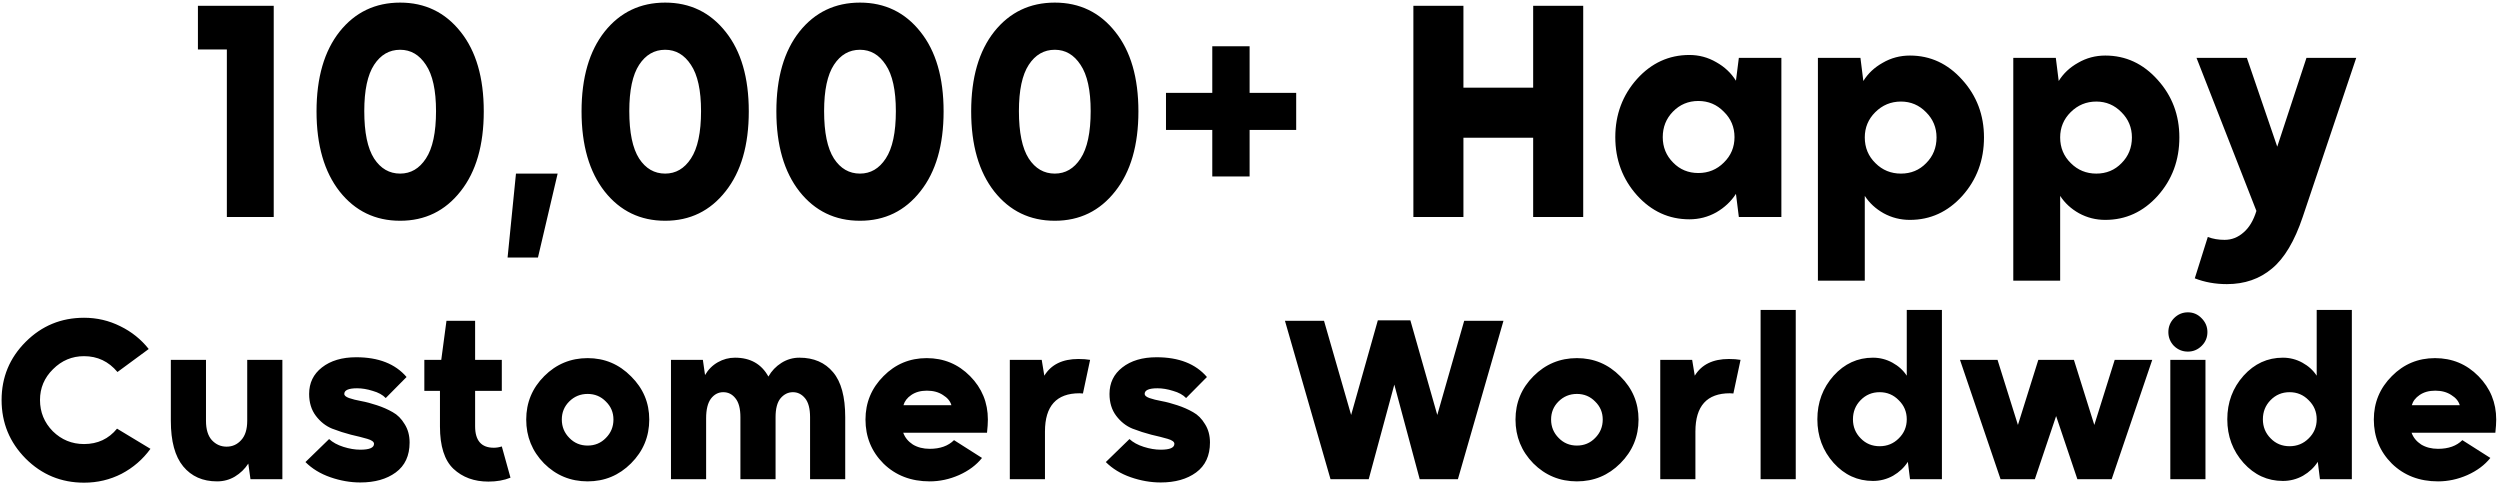 <svg width="553" height="107" viewBox="0 0 553 107" fill="none" xmlns="http://www.w3.org/2000/svg">
<path d="M60.548 48H50.18V10.944H43.78V1.28H60.548V48ZM75.137 6.976C78.55 2.709 83.009 0.576 88.513 0.576C94.017 0.576 98.476 2.731 101.889 7.04C105.302 11.307 107.009 17.173 107.009 24.64C107.009 32.107 105.302 37.995 101.889 42.304C98.476 46.656 94.017 48.832 88.513 48.832C83.009 48.832 78.55 46.677 75.137 42.368C71.724 38.016 70.017 32.107 70.017 24.64C70.017 17.173 71.724 11.285 75.137 6.976ZM80.577 24.576C80.577 29.312 81.302 32.811 82.753 35.072C84.204 37.291 86.124 38.4 88.513 38.4C90.86 38.4 92.758 37.291 94.209 35.072C95.702 32.811 96.449 29.312 96.449 24.576C96.449 19.968 95.702 16.555 94.209 14.336C92.758 12.117 90.86 11.008 88.513 11.008C86.124 11.008 84.204 12.117 82.753 14.336C81.302 16.555 80.577 19.968 80.577 24.576ZM118.997 56.96H112.277L114.133 38.4H123.349L118.997 56.96ZM133.759 6.976C137.173 2.709 141.631 0.576 147.135 0.576C152.639 0.576 157.098 2.731 160.511 7.04C163.925 11.307 165.631 17.173 165.631 24.64C165.631 32.107 163.925 37.995 160.511 42.304C157.098 46.656 152.639 48.832 147.135 48.832C141.631 48.832 137.173 46.677 133.759 42.368C130.346 38.016 128.639 32.107 128.639 24.64C128.639 17.173 130.346 11.285 133.759 6.976ZM139.199 24.576C139.199 29.312 139.925 32.811 141.375 35.072C142.826 37.291 144.746 38.4 147.135 38.4C149.482 38.4 151.381 37.291 152.831 35.072C154.325 32.811 155.071 29.312 155.071 24.576C155.071 19.968 154.325 16.555 152.831 14.336C151.381 12.117 149.482 11.008 147.135 11.008C144.746 11.008 142.826 12.117 141.375 14.336C139.925 16.555 139.199 19.968 139.199 24.576ZM176.852 6.976C180.265 2.709 184.724 0.576 190.228 0.576C195.732 0.576 200.191 2.731 203.604 7.04C207.017 11.307 208.724 17.173 208.724 24.64C208.724 32.107 207.017 37.995 203.604 42.304C200.191 46.656 195.732 48.832 190.228 48.832C184.724 48.832 180.265 46.677 176.852 42.368C173.439 38.016 171.732 32.107 171.732 24.64C171.732 17.173 173.439 11.285 176.852 6.976ZM182.292 24.576C182.292 29.312 183.017 32.811 184.468 35.072C185.919 37.291 187.839 38.4 190.228 38.4C192.575 38.4 194.473 37.291 195.924 35.072C197.417 32.811 198.164 29.312 198.164 24.576C198.164 19.968 197.417 16.555 195.924 14.336C194.473 12.117 192.575 11.008 190.228 11.008C187.839 11.008 185.919 12.117 184.468 14.336C183.017 16.555 182.292 19.968 182.292 24.576ZM219.944 6.976C223.358 2.709 227.816 0.576 233.32 0.576C238.824 0.576 243.283 2.731 246.696 7.04C250.11 11.307 251.816 17.173 251.816 24.64C251.816 32.107 250.11 37.995 246.696 42.304C243.283 46.656 238.824 48.832 233.32 48.832C227.816 48.832 223.358 46.677 219.944 42.368C216.531 38.016 214.824 32.107 214.824 24.64C214.824 17.173 216.531 11.285 219.944 6.976ZM225.384 24.576C225.384 29.312 226.11 32.811 227.56 35.072C229.011 37.291 230.931 38.4 233.32 38.4C235.667 38.4 237.566 37.291 239.016 35.072C240.51 32.811 241.256 29.312 241.256 24.576C241.256 19.968 240.51 16.555 239.016 14.336C237.566 12.117 235.667 11.008 233.32 11.008C230.931 11.008 229.011 12.117 227.56 14.336C226.11 16.555 225.384 19.968 225.384 24.576ZM257.917 28.736V20.544H268.157V10.24H276.413V20.544H286.717V28.736H276.413V39.04H268.157V28.736H257.917ZM312.639 1.28H323.711V19.392H339.135V1.28H350.207V48H339.135V30.464H323.711V48H312.639V1.28ZM362.104 17.472C365.304 13.931 369.166 12.16 373.688 12.16C375.822 12.16 377.806 12.693 379.64 13.76C381.475 14.784 382.926 16.149 383.992 17.856L384.632 12.8H394.04V48H384.632L383.992 42.88C382.926 44.544 381.475 45.909 379.64 46.976C377.806 48 375.822 48.512 373.688 48.512C369.166 48.512 365.304 46.741 362.104 43.2C358.904 39.616 357.304 35.328 357.304 30.336C357.304 25.344 358.904 21.056 362.104 17.472ZM370.104 35.968C371.598 37.504 373.454 38.272 375.672 38.272C377.891 38.272 379.768 37.504 381.304 35.968C382.883 34.432 383.672 32.555 383.672 30.336C383.672 28.117 382.883 26.24 381.304 24.704C379.768 23.125 377.891 22.336 375.672 22.336C373.454 22.336 371.576 23.125 370.04 24.704C368.547 26.24 367.8 28.117 367.8 30.336C367.8 32.555 368.568 34.432 370.104 35.968ZM402.122 62.08V12.8H411.53L412.17 17.92C413.194 16.256 414.623 14.912 416.458 13.888C418.293 12.821 420.298 12.288 422.474 12.288C426.997 12.288 430.858 14.08 434.058 17.664C437.258 21.205 438.858 25.451 438.858 30.4C438.858 35.435 437.258 39.744 434.058 43.328C430.858 46.869 426.997 48.64 422.474 48.64C420.383 48.64 418.442 48.149 416.65 47.168C414.901 46.187 413.514 44.907 412.49 43.328V62.08H402.122ZM414.858 36.096C416.394 37.632 418.271 38.4 420.49 38.4C422.709 38.4 424.565 37.632 426.058 36.096C427.594 34.56 428.362 32.661 428.362 30.4C428.362 28.224 427.594 26.368 426.058 24.832C424.522 23.253 422.666 22.464 420.49 22.464C418.271 22.464 416.373 23.253 414.794 24.832C413.258 26.368 412.49 28.224 412.49 30.4C412.49 32.661 413.279 34.56 414.858 36.096ZM445.339 62.08V12.8H454.747L455.387 17.92C456.411 16.256 457.841 14.912 459.675 13.888C461.51 12.821 463.515 12.288 465.691 12.288C470.214 12.288 474.075 14.08 477.275 17.664C480.475 21.205 482.075 25.451 482.075 30.4C482.075 35.435 480.475 39.744 477.275 43.328C474.075 46.869 470.214 48.64 465.691 48.64C463.601 48.64 461.659 48.149 459.867 47.168C458.118 46.187 456.731 44.907 455.707 43.328V62.08H445.339ZM458.075 36.096C459.611 37.632 461.489 38.4 463.707 38.4C465.926 38.4 467.782 37.632 469.275 36.096C470.811 34.56 471.579 32.661 471.579 30.4C471.579 28.224 470.811 26.368 469.275 24.832C467.739 23.253 465.883 22.464 463.707 22.464C461.489 22.464 459.59 23.253 458.011 24.832C456.475 26.368 455.707 28.224 455.707 30.4C455.707 32.661 456.497 34.56 458.075 36.096ZM488.365 52.416C489.474 52.843 490.712 53.056 492.077 53.056C493.656 53.056 495.064 52.501 496.301 51.392C497.538 50.325 498.477 48.747 499.117 46.656L485.869 12.8H497.005L503.725 32.448L510.189 12.8H521.197L509.357 48C507.565 53.333 505.304 57.131 502.573 59.392C499.842 61.696 496.514 62.848 492.589 62.848C490.029 62.848 487.661 62.421 485.485 61.568L488.365 52.416ZM5.68 75.616C9.232 72.064 13.536 70.288 18.592 70.288C21.44 70.288 24.112 70.912 26.608 72.16C29.104 73.376 31.2 75.056 32.896 77.2L25.984 82.288C24.032 79.952 21.568 78.784 18.592 78.784C15.936 78.784 13.648 79.744 11.728 81.664C9.808 83.552 8.848 85.824 8.848 88.48C8.848 91.168 9.792 93.472 11.68 95.392C13.6 97.28 15.904 98.224 18.592 98.224C21.6 98.224 24.032 97.088 25.888 94.816L33.28 99.28C31.584 101.616 29.456 103.456 26.896 104.8C24.336 106.112 21.568 106.768 18.592 106.768C13.536 106.768 9.232 104.992 5.68 101.44C2.128 97.856 0.352 93.536 0.352 88.48C0.352 83.456 2.128 79.168 5.68 75.616ZM37.789 79.6H45.565V93.088C45.565 94.976 45.997 96.4 46.861 97.36C47.757 98.32 48.845 98.8 50.125 98.8C51.405 98.8 52.477 98.32 53.341 97.36C54.237 96.4 54.685 94.976 54.685 93.088V79.6H62.461V106H55.405L54.925 102.544C54.157 103.728 53.165 104.688 51.949 105.424C50.765 106.128 49.453 106.48 48.013 106.48C44.845 106.48 42.349 105.376 40.525 103.168C38.701 100.96 37.789 97.6 37.789 93.088V79.6ZM72.796 97.12C73.596 97.856 74.652 98.432 75.964 98.848C77.276 99.264 78.524 99.472 79.708 99.472C81.724 99.472 82.732 99.04 82.732 98.176C82.732 97.728 82.236 97.36 81.244 97.072C80.252 96.784 79.052 96.48 77.644 96.16C76.268 95.808 74.876 95.36 73.468 94.816C72.06 94.24 70.86 93.296 69.868 91.984C68.876 90.672 68.38 89.056 68.38 87.136C68.38 84.704 69.324 82.752 71.212 81.28C73.132 79.776 75.66 79.024 78.796 79.024C83.724 79.024 87.436 80.48 89.932 83.392L85.324 88.048C84.652 87.344 83.692 86.816 82.444 86.464C81.228 86.08 80.076 85.888 78.988 85.888C77.1 85.888 76.156 86.304 76.156 87.136C76.156 87.488 76.508 87.792 77.212 88.048C77.948 88.304 78.844 88.528 79.9 88.72C80.956 88.912 82.108 89.216 83.356 89.632C84.636 90.048 85.804 90.56 86.86 91.168C87.916 91.744 88.796 92.624 89.5 93.808C90.236 94.96 90.604 96.32 90.604 97.888C90.604 100.8 89.58 103.008 87.532 104.512C85.516 105.984 82.908 106.72 79.708 106.72C77.5 106.72 75.292 106.336 73.084 105.568C70.876 104.8 69.036 103.68 67.564 102.208L72.796 97.12ZM97.607 79.6L98.759 70.96H105.095V79.6H110.999V86.464H105.095V94.288C105.095 97.456 106.471 99.04 109.223 99.04C109.831 99.04 110.423 98.944 110.999 98.752L112.919 105.664C111.511 106.24 109.879 106.528 108.023 106.528C104.887 106.528 102.311 105.584 100.295 103.696C98.311 101.808 97.319 98.688 97.319 94.336V86.464H93.863V79.6H97.607ZM120.384 83.2C123.04 80.544 126.24 79.216 129.984 79.216C133.728 79.216 136.928 80.56 139.584 83.248C142.272 85.904 143.616 89.088 143.616 92.8C143.616 96.576 142.272 99.808 139.584 102.496C136.928 105.152 133.728 106.48 129.984 106.48C126.208 106.48 122.992 105.152 120.336 102.496C117.712 99.808 116.4 96.576 116.4 92.8C116.4 89.056 117.728 85.856 120.384 83.2ZM124.272 92.8C124.272 94.4 124.832 95.76 125.952 96.88C127.04 98 128.384 98.56 129.984 98.56C131.584 98.56 132.928 98 134.016 96.88C135.136 95.76 135.696 94.4 135.696 92.8C135.696 91.232 135.136 89.904 134.016 88.816C132.928 87.696 131.584 87.136 129.984 87.136C128.384 87.136 127.024 87.696 125.904 88.816C124.816 89.904 124.272 91.232 124.272 92.8ZM148.419 106V79.6H155.475L155.955 82.96C156.659 81.744 157.603 80.8 158.787 80.128C159.971 79.456 161.235 79.12 162.579 79.12C165.971 79.12 168.435 80.512 169.971 83.296C170.675 82.048 171.635 81.04 172.851 80.272C174.067 79.504 175.395 79.12 176.835 79.12C180.003 79.12 182.483 80.192 184.275 82.336C186.067 84.448 186.963 87.76 186.963 92.272V106H179.187V92.272C179.187 90.384 178.819 88.992 178.083 88.096C177.347 87.2 176.451 86.752 175.395 86.752C174.339 86.752 173.427 87.2 172.659 88.096C171.923 88.992 171.555 90.384 171.555 92.272V106H163.779V92.272C163.779 90.384 163.411 88.992 162.675 88.096C161.971 87.2 161.075 86.752 159.987 86.752C158.899 86.752 157.987 87.232 157.251 88.192C156.547 89.152 156.195 90.592 156.195 92.512V106H148.419ZM195.429 83.2C198.053 80.544 201.237 79.216 204.981 79.216C208.757 79.216 211.957 80.544 214.581 83.2C217.205 85.856 218.517 89.056 218.517 92.8C218.517 93.6 218.453 94.576 218.325 95.728H199.797C200.181 96.784 200.885 97.648 201.909 98.32C202.965 98.96 204.213 99.28 205.653 99.28C207.957 99.28 209.749 98.64 211.029 97.36L217.221 101.296C215.973 102.864 214.277 104.128 212.133 105.088C210.021 106.016 207.861 106.48 205.653 106.48C201.525 106.48 198.117 105.168 195.429 102.544C192.773 99.888 191.445 96.64 191.445 92.8C191.445 89.056 192.773 85.856 195.429 83.2ZM199.845 89.632H210.453C210.197 88.736 209.573 87.984 208.581 87.376C207.621 86.736 206.437 86.416 205.029 86.416C203.653 86.416 202.501 86.736 201.573 87.376C200.677 87.984 200.101 88.736 199.845 89.632ZM223.371 106V79.6H230.427L231.003 83.104C232.507 80.64 235.019 79.408 238.539 79.408C239.531 79.408 240.395 79.472 241.131 79.6L239.547 87.04C239.355 87.008 239.099 86.992 238.779 86.992C233.691 86.992 231.147 89.808 231.147 95.44V106H223.371ZM249.837 97.12C250.637 97.856 251.693 98.432 253.005 98.848C254.317 99.264 255.565 99.472 256.749 99.472C258.765 99.472 259.773 99.04 259.773 98.176C259.773 97.728 259.277 97.36 258.285 97.072C257.293 96.784 256.093 96.48 254.685 96.16C253.309 95.808 251.917 95.36 250.509 94.816C249.101 94.24 247.901 93.296 246.909 91.984C245.917 90.672 245.421 89.056 245.421 87.136C245.421 84.704 246.365 82.752 248.253 81.28C250.173 79.776 252.701 79.024 255.837 79.024C260.765 79.024 264.477 80.48 266.973 83.392L262.365 88.048C261.693 87.344 260.733 86.816 259.485 86.464C258.269 86.08 257.117 85.888 256.029 85.888C254.141 85.888 253.197 86.304 253.197 87.136C253.197 87.488 253.549 87.792 254.253 88.048C254.989 88.304 255.885 88.528 256.941 88.72C257.997 88.912 259.149 89.216 260.397 89.632C261.677 90.048 262.845 90.56 263.901 91.168C264.957 91.744 265.837 92.624 266.541 93.808C267.277 94.96 267.645 96.32 267.645 97.888C267.645 100.8 266.621 103.008 264.573 104.512C262.557 105.984 259.949 106.72 256.749 106.72C254.541 106.72 252.333 106.336 250.125 105.568C247.917 104.8 246.077 103.68 244.605 102.208L249.837 97.12ZM284.231 70.96H292.871L298.871 91.792L304.775 70.864H311.975L317.927 91.792L323.879 70.96H332.567L322.487 106H314.039L308.423 85.072L302.759 106H294.311L284.231 70.96ZM339.213 83.2C341.869 80.544 345.069 79.216 348.813 79.216C352.557 79.216 355.757 80.56 358.413 83.248C361.101 85.904 362.445 89.088 362.445 92.8C362.445 96.576 361.101 99.808 358.413 102.496C355.757 105.152 352.557 106.48 348.813 106.48C345.037 106.48 341.821 105.152 339.165 102.496C336.541 99.808 335.229 96.576 335.229 92.8C335.229 89.056 336.557 85.856 339.213 83.2ZM343.101 92.8C343.101 94.4 343.661 95.76 344.781 96.88C345.869 98 347.213 98.56 348.813 98.56C350.413 98.56 351.757 98 352.845 96.88C353.965 95.76 354.525 94.4 354.525 92.8C354.525 91.232 353.965 89.904 352.845 88.816C351.757 87.696 350.413 87.136 348.813 87.136C347.213 87.136 345.853 87.696 344.733 88.816C343.645 89.904 343.101 91.232 343.101 92.8ZM367.249 106V79.6H374.305L374.881 83.104C376.385 80.64 378.897 79.408 382.417 79.408C383.409 79.408 384.273 79.472 385.009 79.6L383.425 87.04C383.233 87.008 382.977 86.992 382.657 86.992C377.569 86.992 375.025 89.808 375.025 95.44V106H367.249ZM397.219 106H389.443V68.56H397.219V106ZM405.6 83.104C408 80.448 410.896 79.12 414.288 79.12C415.824 79.12 417.264 79.488 418.608 80.224C419.952 80.96 421.008 81.92 421.776 83.104V68.56H429.552V106H422.496L422.016 102.16C421.216 103.408 420.128 104.432 418.752 105.232C417.376 106 415.888 106.384 414.288 106.384C410.896 106.384 408 105.056 405.6 102.4C403.2 99.712 402 96.496 402 92.752C402 89.008 403.2 85.792 405.6 83.104ZM411.6 96.976C412.72 98.128 414.112 98.704 415.776 98.704C417.44 98.704 418.848 98.128 420 96.976C421.184 95.824 421.776 94.416 421.776 92.752C421.776 91.088 421.184 89.68 420 88.528C418.848 87.344 417.44 86.752 415.776 86.752C414.112 86.752 412.704 87.344 411.552 88.528C410.432 89.68 409.872 91.088 409.872 92.752C409.872 94.416 410.448 95.824 411.6 96.976ZM433.549 79.6H441.853L446.365 94L450.877 79.6H458.749L463.261 94L467.773 79.6H476.077L467.101 106H459.517L454.813 92.032L450.109 106H442.525L433.549 79.6ZM480.073 106V79.6H487.849V106H480.073ZM479.641 73.456C479.641 72.272 480.057 71.248 480.889 70.384C481.753 69.52 482.777 69.088 483.961 69.088C485.145 69.088 486.153 69.52 486.985 70.384C487.849 71.248 488.281 72.272 488.281 73.456C488.281 74.64 487.865 75.648 487.033 76.48C486.169 77.344 485.145 77.776 483.961 77.776C482.777 77.776 481.753 77.36 480.889 76.528C480.057 75.664 479.641 74.64 479.641 73.456ZM496.277 83.104C498.677 80.448 501.573 79.12 504.965 79.12C506.501 79.12 507.941 79.488 509.285 80.224C510.629 80.96 511.685 81.92 512.453 83.104V68.56H520.229V106H513.173L512.693 102.16C511.893 103.408 510.805 104.432 509.429 105.232C508.053 106 506.565 106.384 504.965 106.384C501.573 106.384 498.677 105.056 496.277 102.4C493.877 99.712 492.677 96.496 492.677 92.752C492.677 89.008 493.877 85.792 496.277 83.104ZM502.277 96.976C503.397 98.128 504.789 98.704 506.453 98.704C508.117 98.704 509.525 98.128 510.677 96.976C511.861 95.824 512.453 94.416 512.453 92.752C512.453 91.088 511.861 89.68 510.677 88.528C509.525 87.344 508.117 86.752 506.453 86.752C504.789 86.752 503.381 87.344 502.229 88.528C501.109 89.68 500.549 91.088 500.549 92.752C500.549 94.416 501.125 95.824 502.277 96.976ZM529.074 83.2C531.698 80.544 534.882 79.216 538.626 79.216C542.402 79.216 545.602 80.544 548.226 83.2C550.85 85.856 552.162 89.056 552.162 92.8C552.162 93.6 552.098 94.576 551.97 95.728H533.442C533.826 96.784 534.53 97.648 535.554 98.32C536.61 98.96 537.858 99.28 539.298 99.28C541.602 99.28 543.394 98.64 544.674 97.36L550.866 101.296C549.618 102.864 547.922 104.128 545.778 105.088C543.666 106.016 541.506 106.48 539.298 106.48C535.17 106.48 531.762 105.168 529.074 102.544C526.418 99.888 525.09 96.64 525.09 92.8C525.09 89.056 526.418 85.856 529.074 83.2ZM533.49 89.632H544.098C543.842 88.736 543.218 87.984 542.226 87.376C541.266 86.736 540.082 86.416 538.674 86.416C537.298 86.416 536.146 86.736 535.218 87.376C534.322 87.984 533.746 88.736 533.49 89.632Z" fill="black"/>
</svg>
